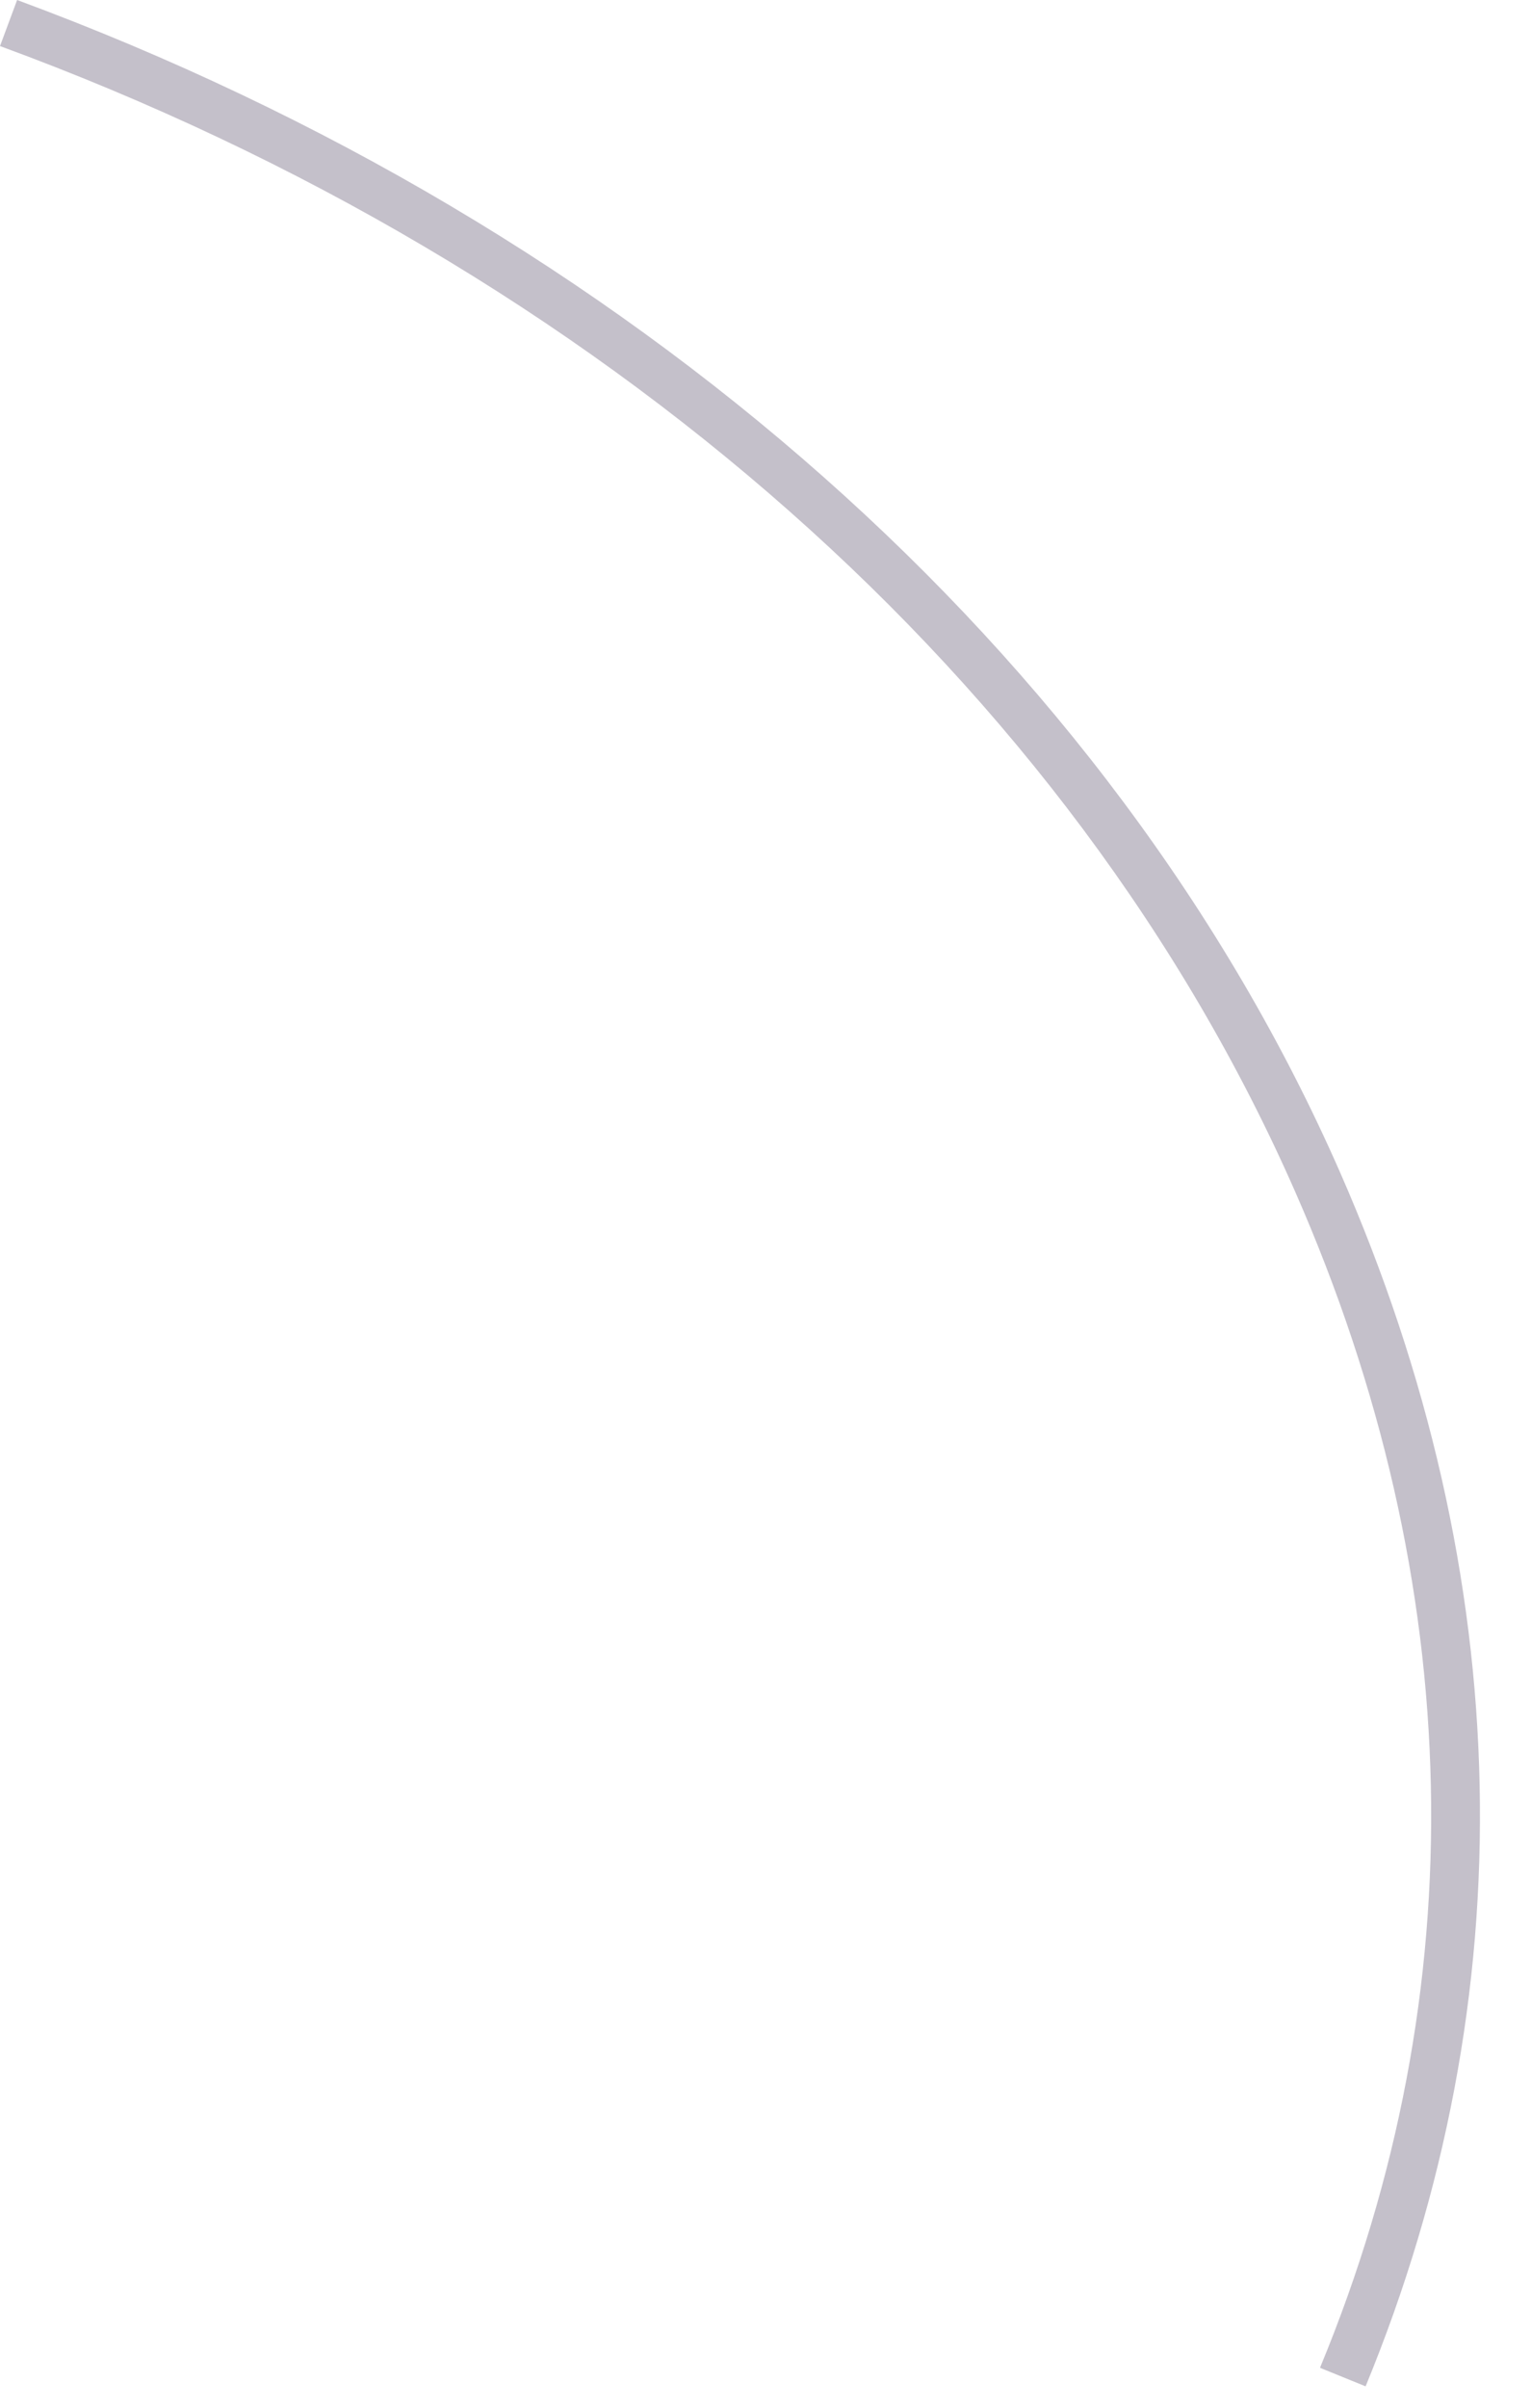 <?xml version="1.0" encoding="utf-8"?>
<svg xmlns="http://www.w3.org/2000/svg" fill="none" height="100%" overflow="visible" preserveAspectRatio="none" style="display: block;" viewBox="0 0 28 44" width="100%">
<path d="M24.145 43.26C26.997 36.377 26.841 28.953 23.688 21.78C19.607 12.491 10.989 4.874 0 0.842L0.313 0C11.519 4.14 20.341 11.937 24.506 21.419C27.756 28.82 27.912 36.485 24.975 43.609L24.145 43.272V43.26Z" fill="#392C4E" fill-opacity="0.3" id="Vector"/>
</svg>